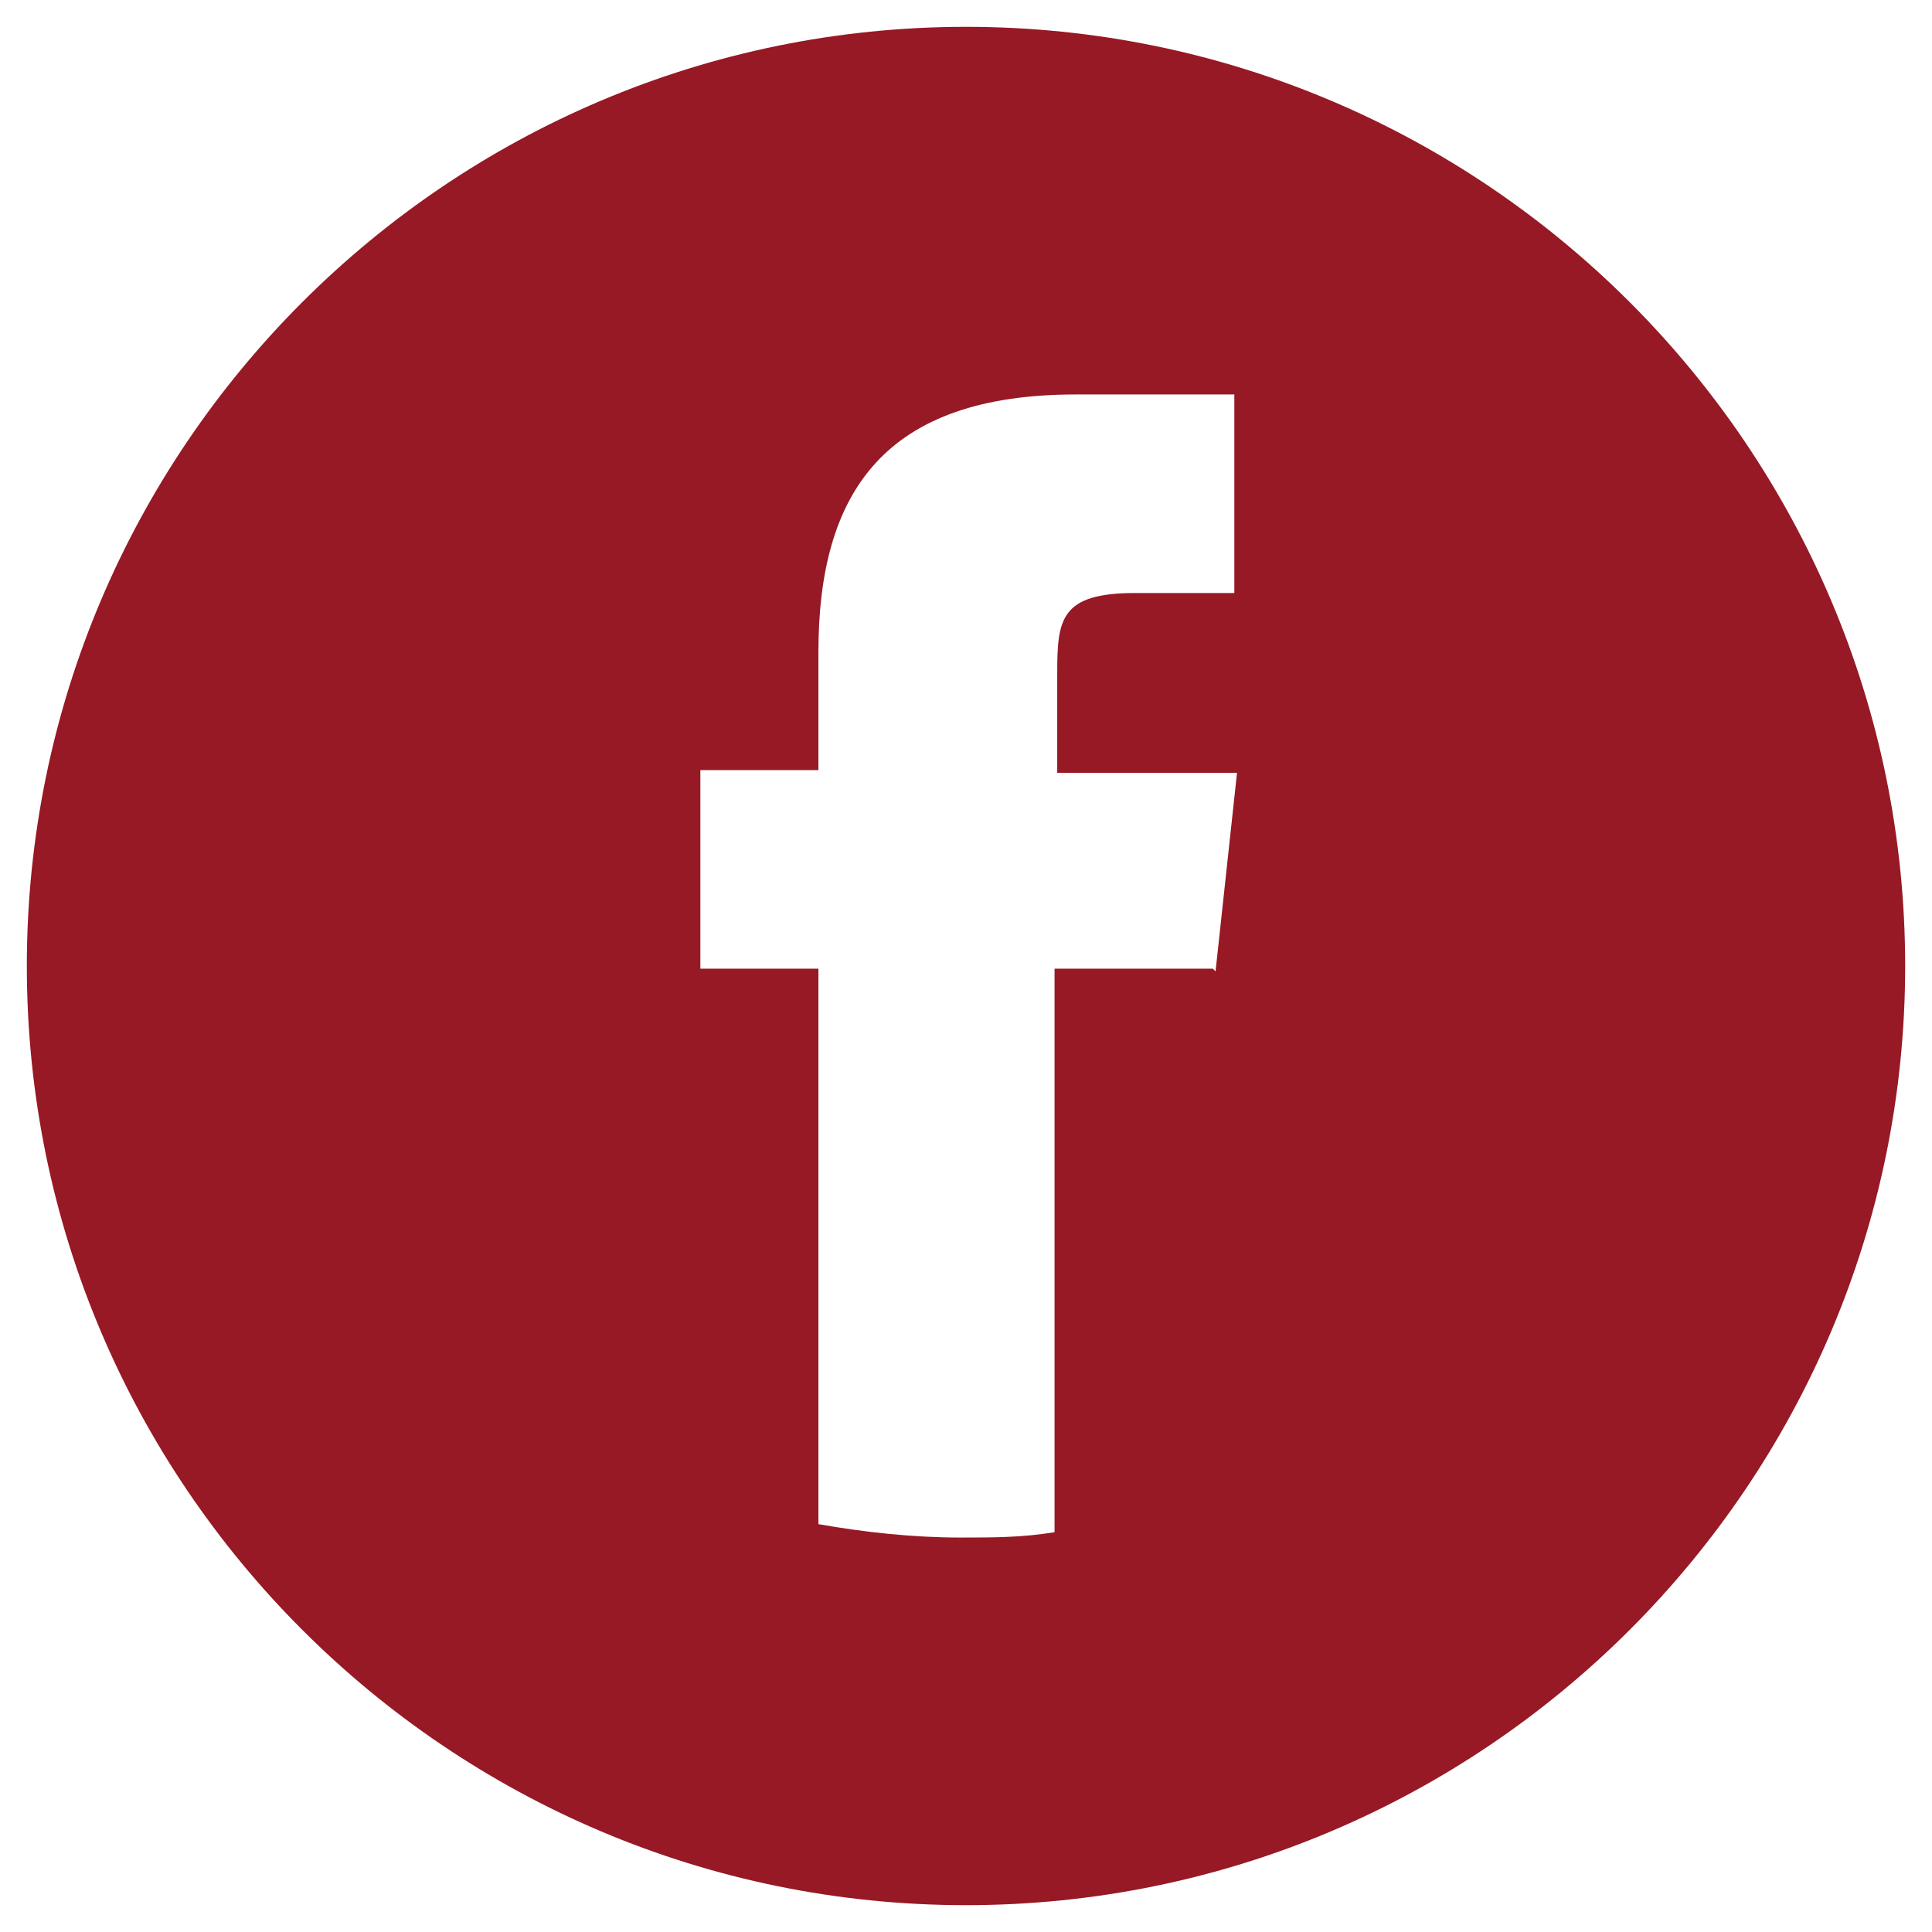 <?xml version="1.0" encoding="UTF-8"?>
<svg xmlns="http://www.w3.org/2000/svg" version="1.1" viewBox="0 0 72 72">
  <defs>
    <style>
      .cls-1 {
        fill: #961925;
        stroke-width: 0px;
      }
    </style>
  </defs>
  <g id="Layer_1" data-name="Layer 1" image-rendering="optimizeQuality" shape-rendering="geometricPrecision" text-rendering="geometricPrecision">
    <path class="cls-1" d="M36,1C16.7,1,1,16.7,1,36s15.7,35,35,35,35-15.7,35-35S55.3,1,36,1ZM45.2,36.1h-5.9v21c-1.2.2-2.3.2-3.5.2-1.8,0-3.6-.2-5.3-.5v-20.7h-4.4v-7.4h4.4v-4.4c0-6,2.5-9.6,9.6-9.6h5.9v7.4h-3.7c-2.8,0-2.9,1-2.9,3v3.7s6.7,0,6.7,0l-.8,7.4Z"/>
  </g>
</svg>